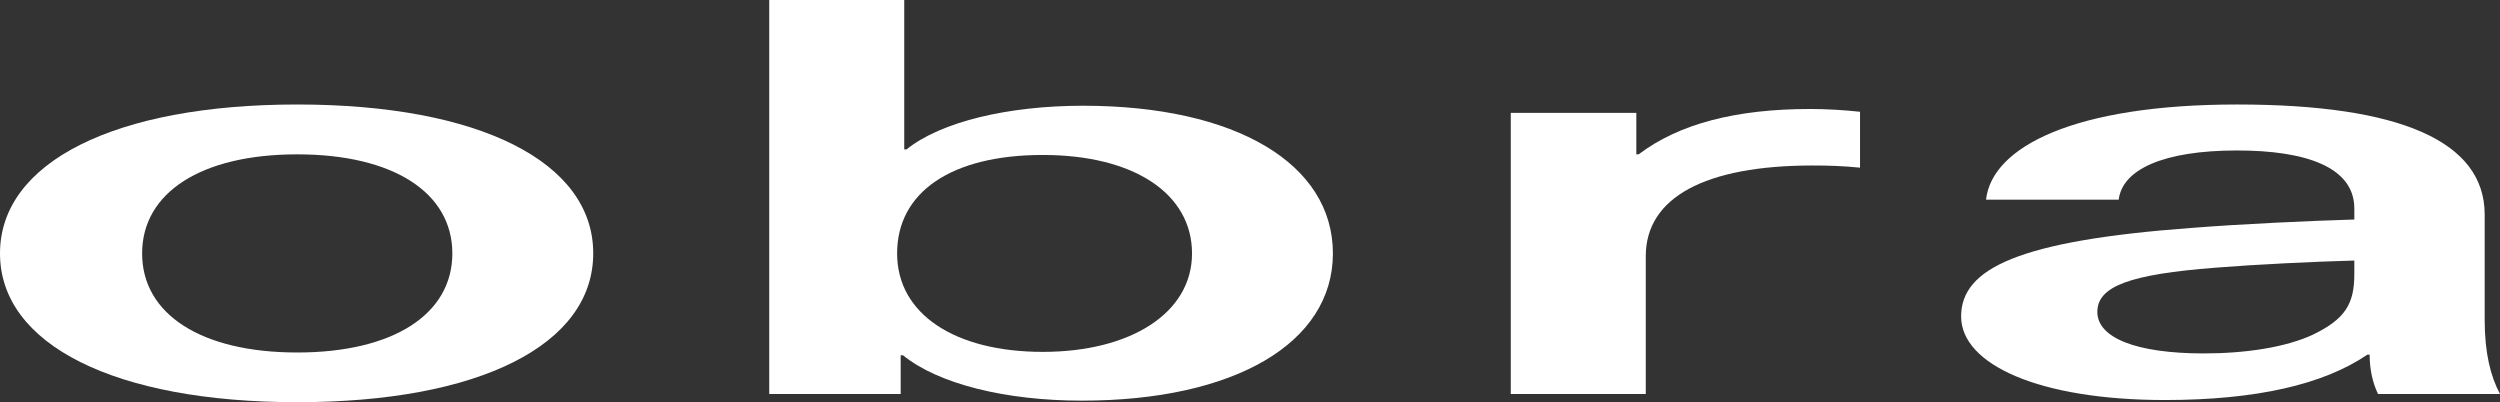 <svg viewBox="0 0 161.49 25.98" xmlns="http://www.w3.org/2000/svg" id="Camada_2"><rect x="0" y="0" width="161.49" height="25.98" fill="#333333" stroke="none"/><defs><style>.cls-1{fill:#fff;}</style></defs><g id="Camada_1-2"><path d="M38.32,16.37c0,5.9-7.34,9.61-19.12,9.61S0,22.26,0,16.37,7.42,6.75,19.2,6.75s19.12,3.72,19.12,9.61ZM9.18,16.37c0,3.93,3.82,6.4,10.02,6.4s10.02-2.47,10.02-6.4-3.82-6.4-10.02-6.4-10.02,2.47-10.02,6.4Z" class="cls-1"></path><path d="M58.56,9.65c2.22-1.79,6.58-2.82,11.4-2.82,9.87,0,16.14,3.75,16.14,9.54s-6.35,9.51-16.22,9.51c-4.9,0-9.26-1.07-11.55-2.93h-.15v2.5h-8.49V0h8.72v9.65h.15ZM57.95,16.37c0,3.93,3.75,6.36,9.41,6.36s9.64-2.5,9.64-6.36-3.75-6.36-9.64-6.36-9.41,2.39-9.41,6.36Z" class="cls-1"></path><path d="M120.15,7.22v3.61c-1.07-.11-2.07-.14-3.06-.14-6.96,0-10.78,2.07-10.78,5.86v8.9h-8.72V7.29h8.11v2.68h.15c2.6-1.97,6.27-2.93,11.09-2.93.99,0,2.22.07,3.21.18Z" class="cls-1"></path><path d="M160.5,13.87v6.79c0,2.14.38,3.65.99,4.79h-7.88c-.38-.79-.54-1.68-.54-2.54h-.15c-2.83,1.93-7.19,2.93-13.08,2.93-8.11,0-13.16-2.29-13.16-5.4s3.75-4.9,14.92-5.72c3.14-.25,7.73-.46,10.48-.54v-.71c0-2.68-3.14-3.75-7.57-3.75-4.82,0-7.42,1.25-7.65,3.18h-8.57c.38-3.43,5.74-6.15,16.22-6.15s15.99,2.36,15.99,7.11ZM152.08,16.83c-2.6.07-6.35.25-8.95.46-5.58.43-7.65,1.21-7.65,2.86s2.45,2.68,6.88,2.68c2.68,0,5.28-.39,7.04-1.21,2.07-1,2.68-1.97,2.68-3.9v-.89Z" class="cls-1"></path></g></svg>